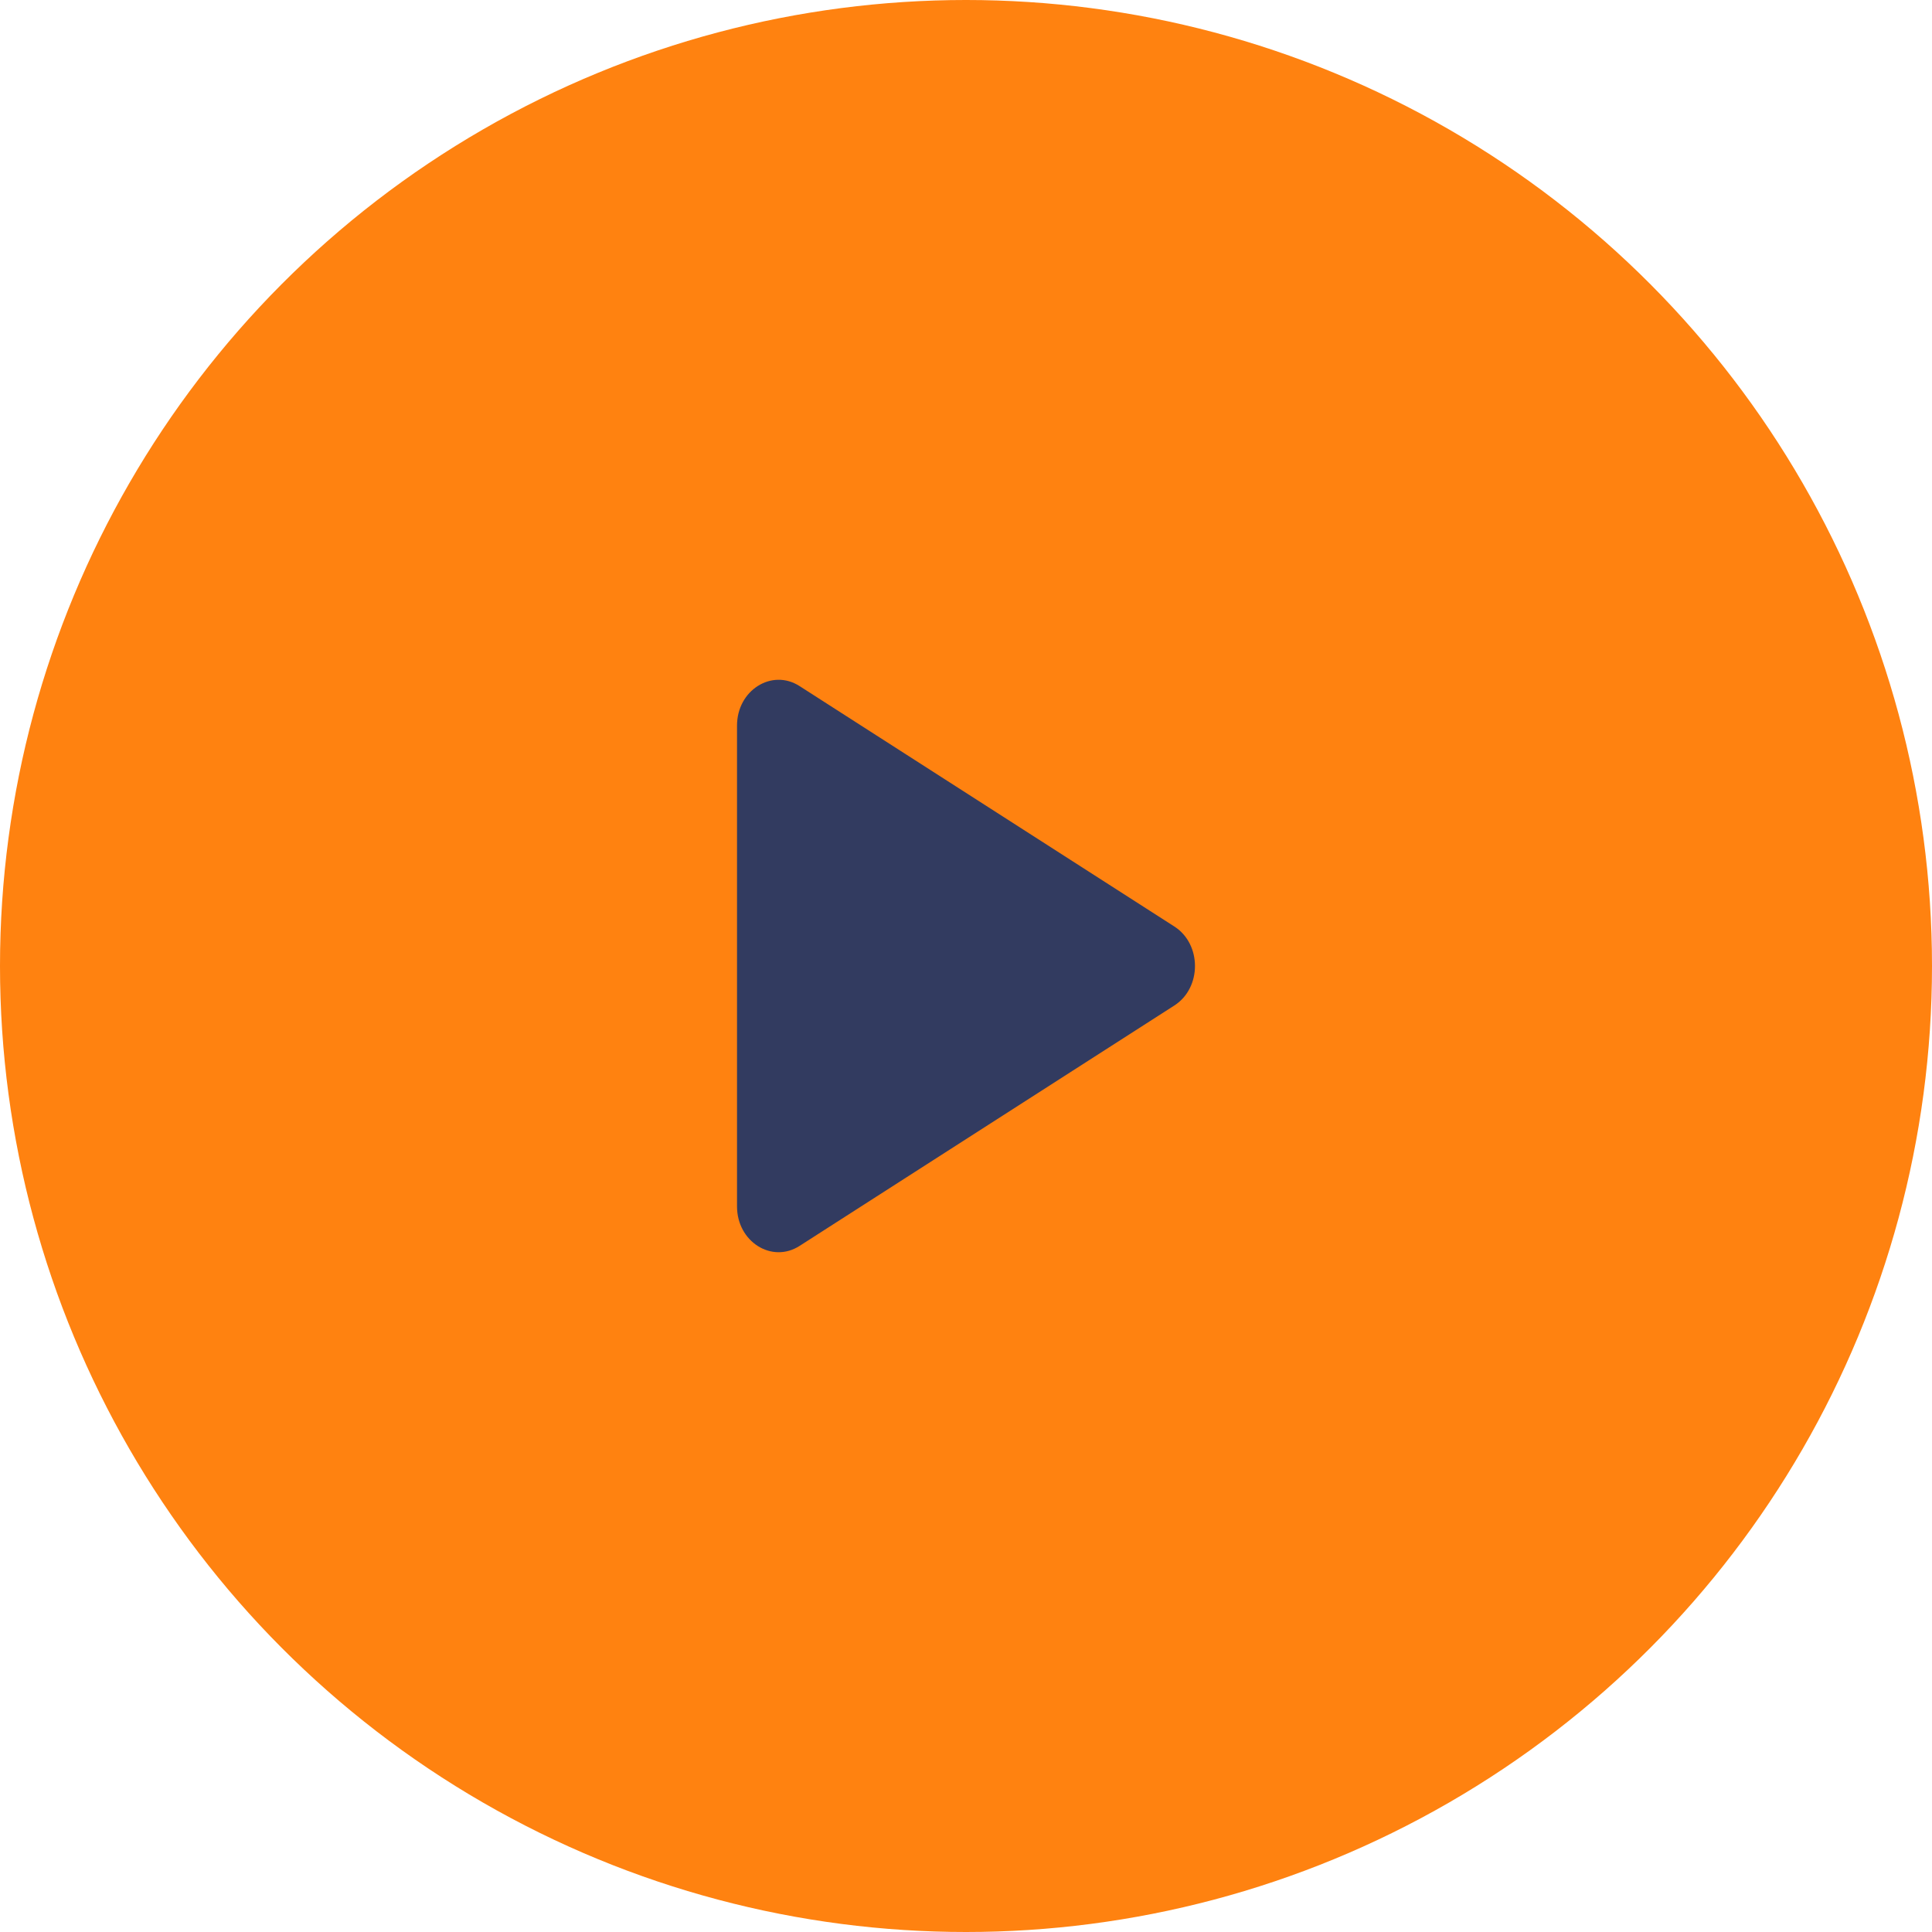 <svg width="90" height="90" viewBox="0 0 90 90" fill="none" xmlns="http://www.w3.org/2000/svg">
<circle cx="45" cy="45" r="45" fill="#FF8210"/>
<path d="M34.333 56.2V33.8C34.333 32.156 35.955 31.132 37.246 31.96L54.706 43.16C55.987 43.982 55.987 46.018 54.706 46.84L37.246 58.04C35.955 58.868 34.333 57.844 34.333 56.2Z" fill="#323B60"/>
</svg>
